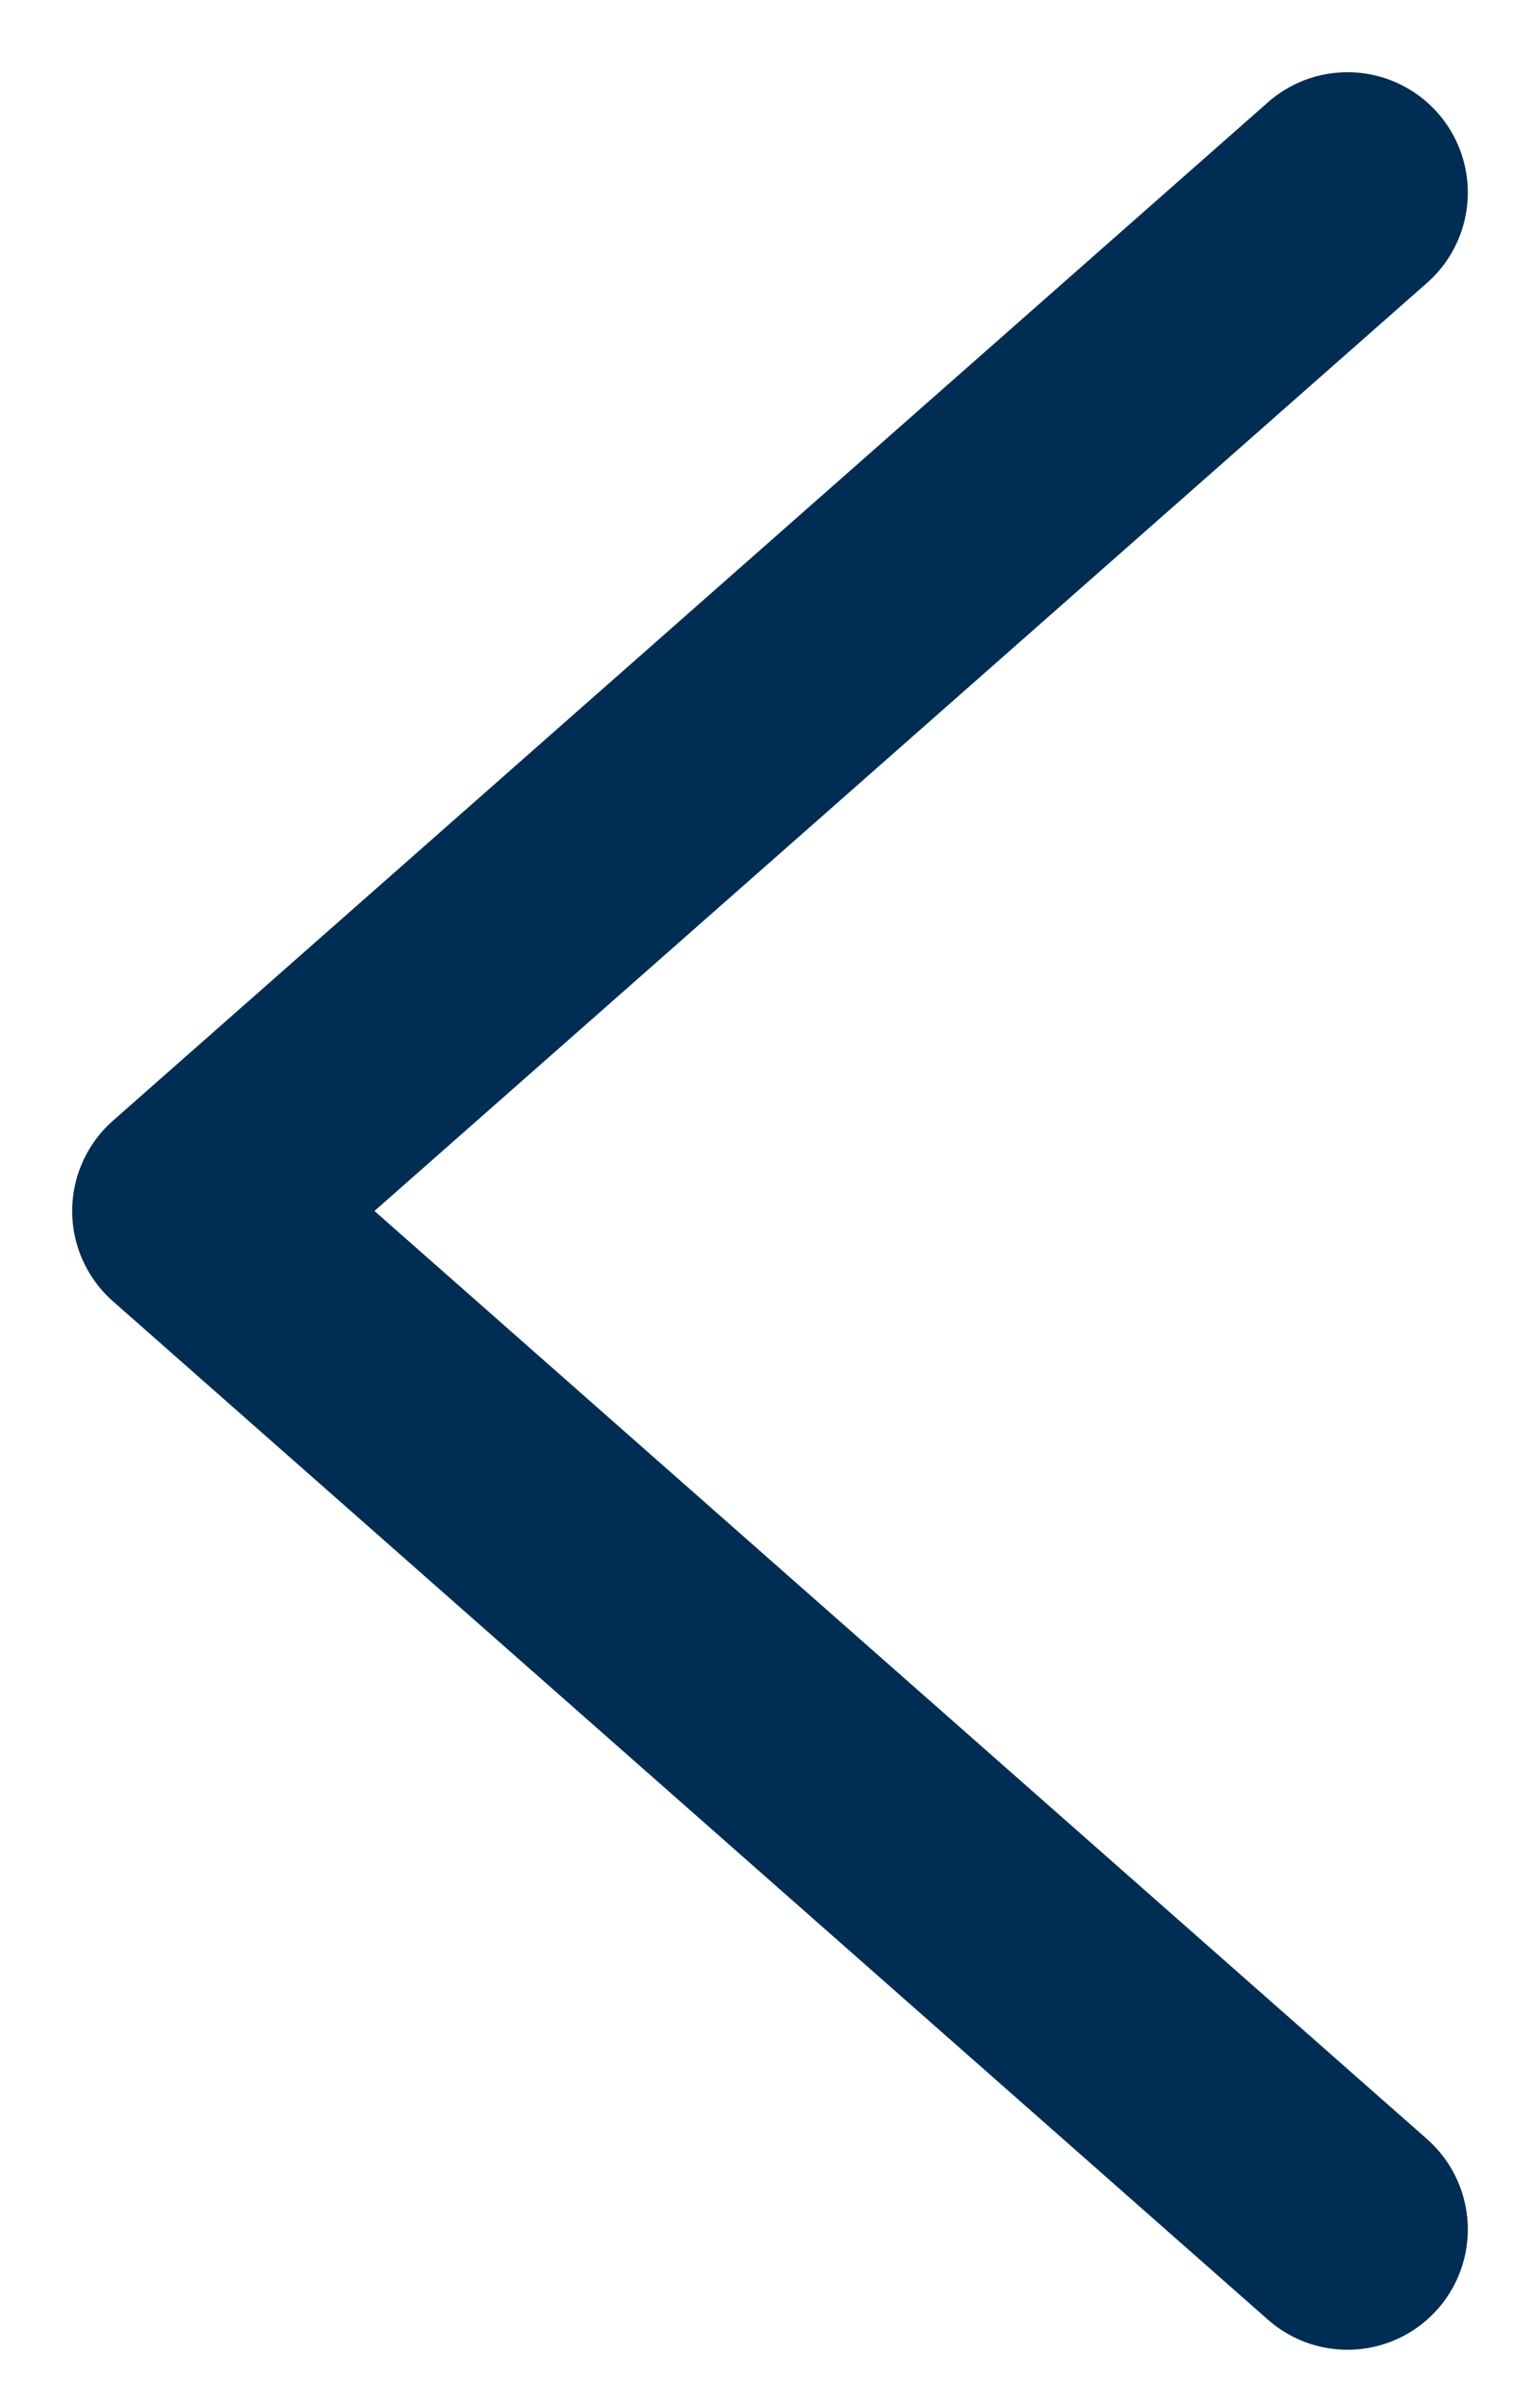 <svg width="16" height="25" viewBox="0 0 16 25" fill="none" xmlns="http://www.w3.org/2000/svg">
<path d="M14 23.154L2 12.577L14 2" stroke="#002D53" stroke-width="2.5" stroke-linecap="round" stroke-linejoin="round"/>
</svg>
